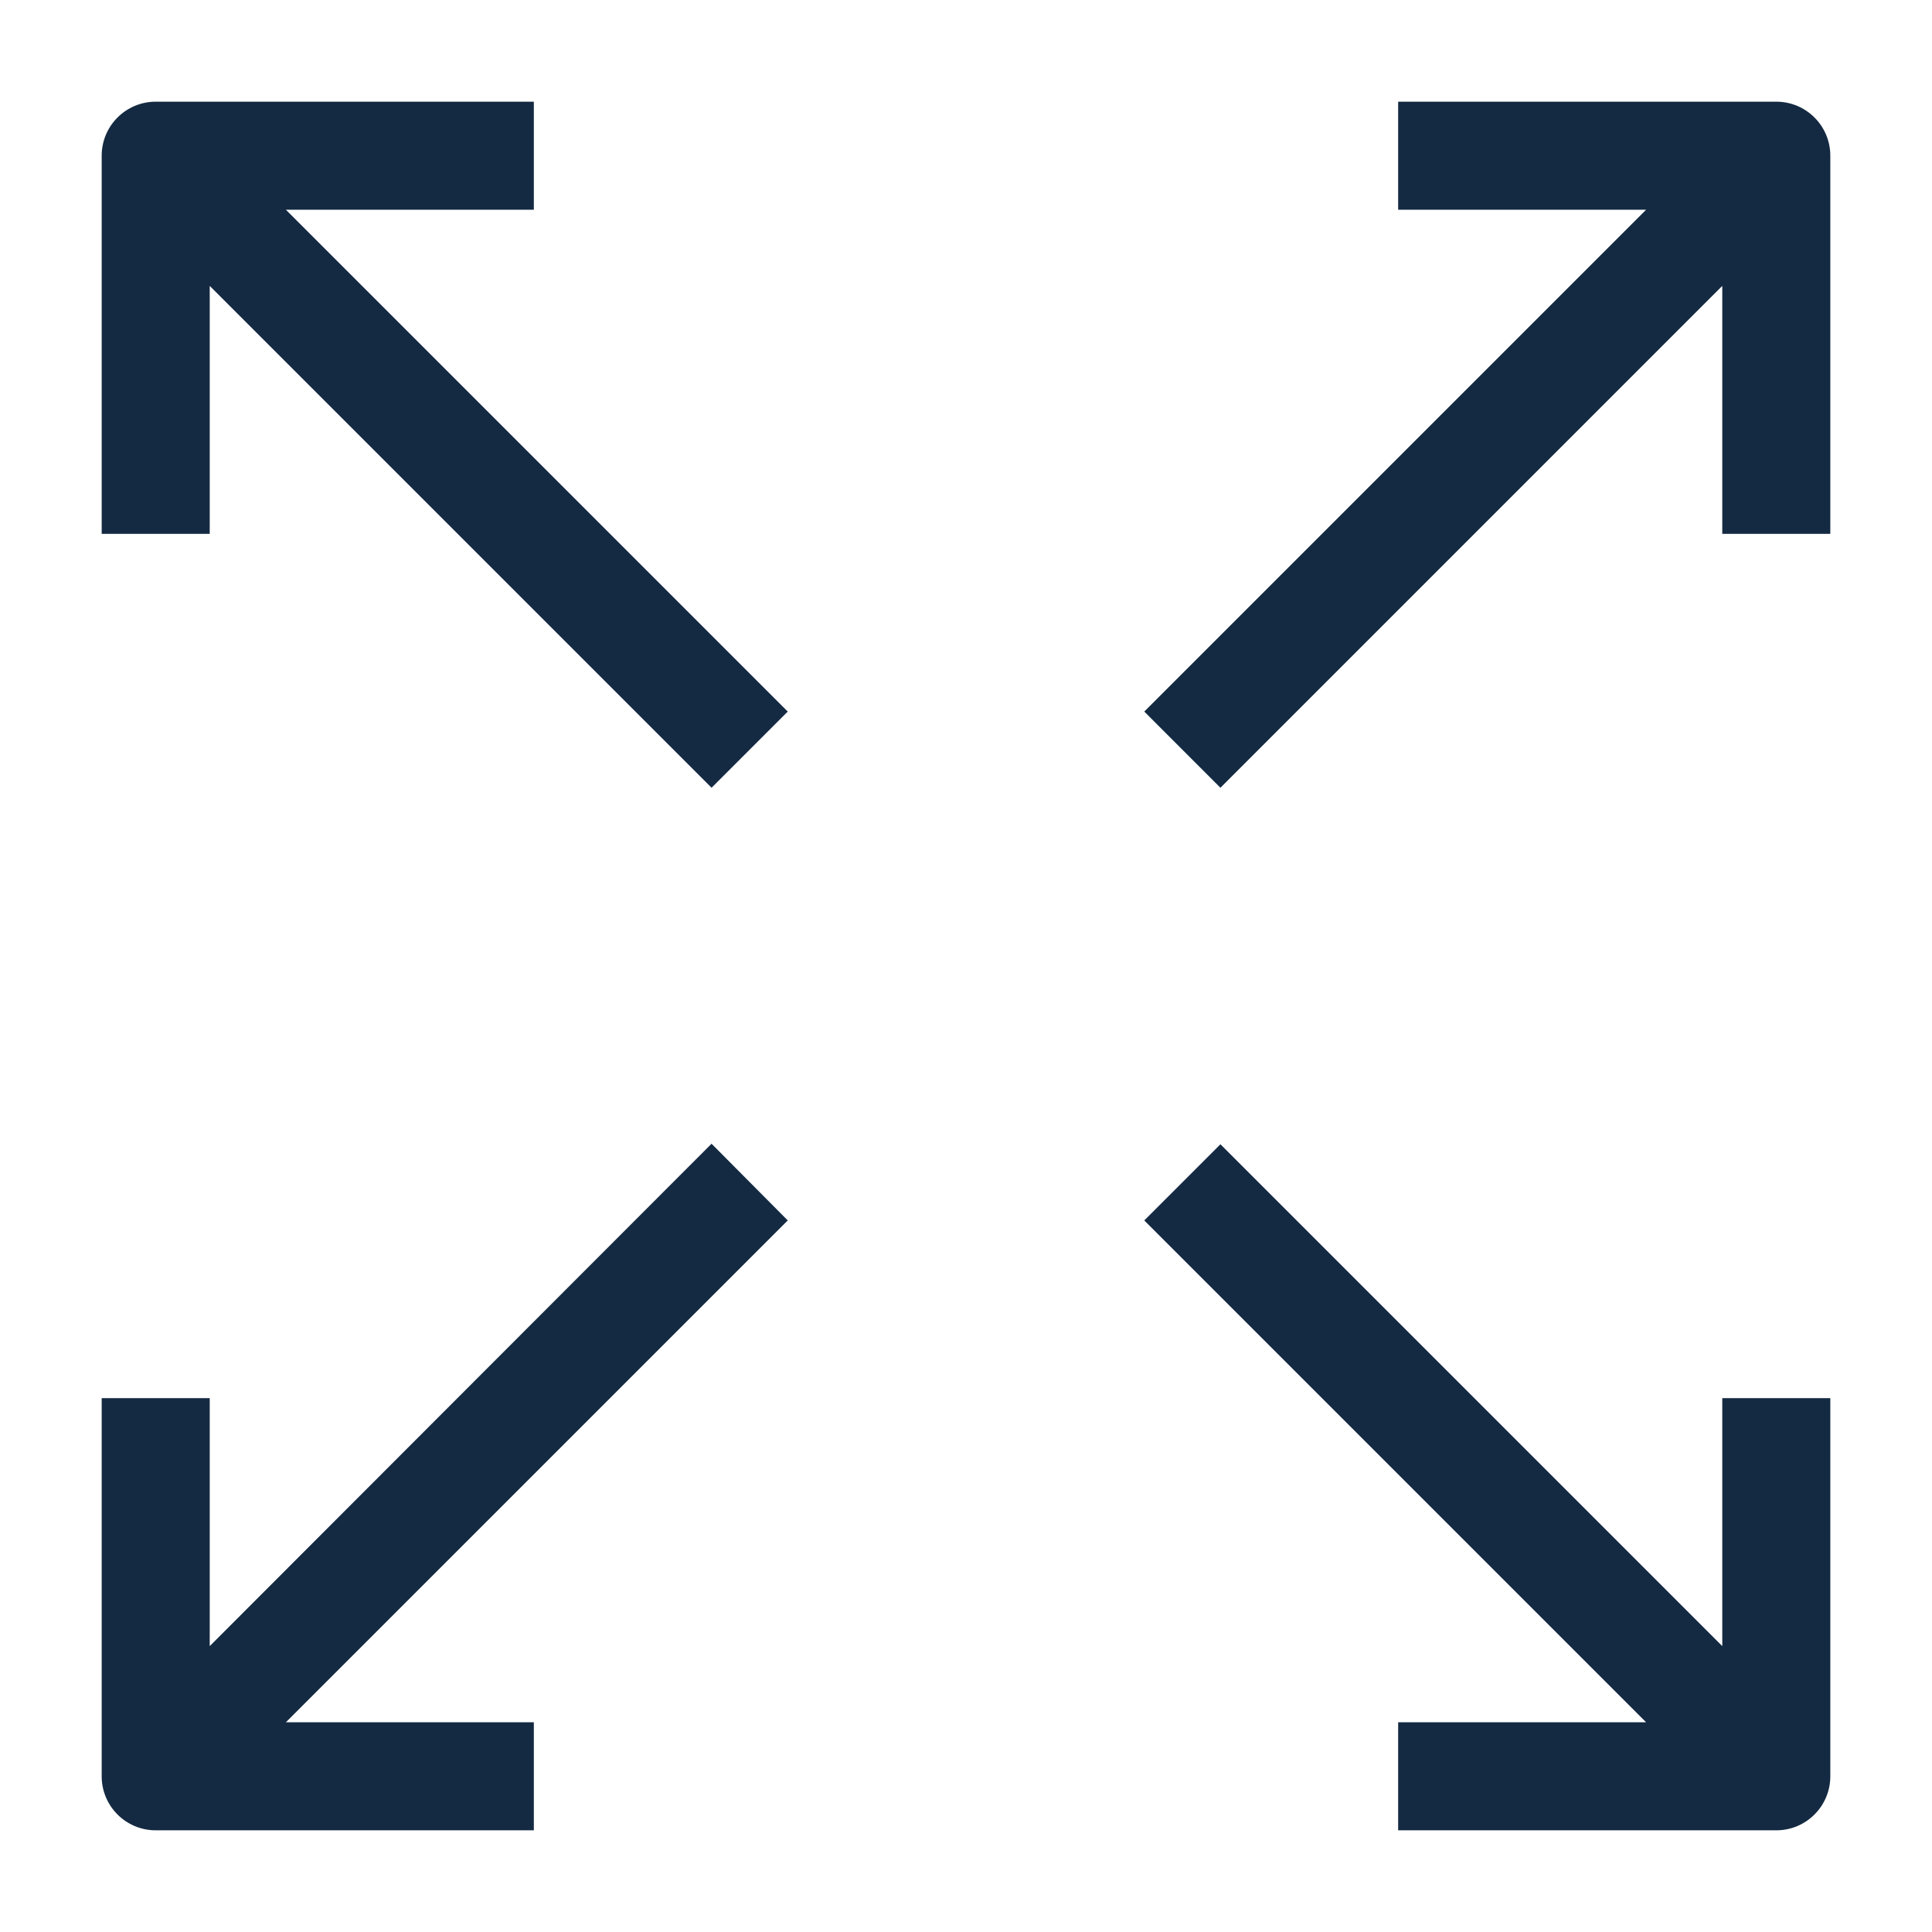 <svg width="76" height="76" viewBox="0 0 76 76" fill="none" xmlns="http://www.w3.org/2000/svg">
<path d="M21 8.25V4H6.125C4.951 4 4 4.951 4 6.125V21H8.25V11.246L27.991 30.988L30.988 27.991L11.246 8.25H21ZM69.875 4H55V8.25H64.754L45.013 27.991L48.009 30.988L67.75 11.246V21H72V6.125C72 4.951 71.049 4 69.875 4ZM67.75 64.754L48.009 45.013L45.013 48.009L64.754 67.75H55V72H69.875C71.049 72 72 71.049 72 69.875V55H67.75V64.754ZM27.991 44.991L8.25 64.754V55H4V69.875C4 71.049 4.951 72 6.125 72H21V67.75H11.246L30.988 48.009L27.991 44.991Z" fill="#142A42"/>
</svg>
